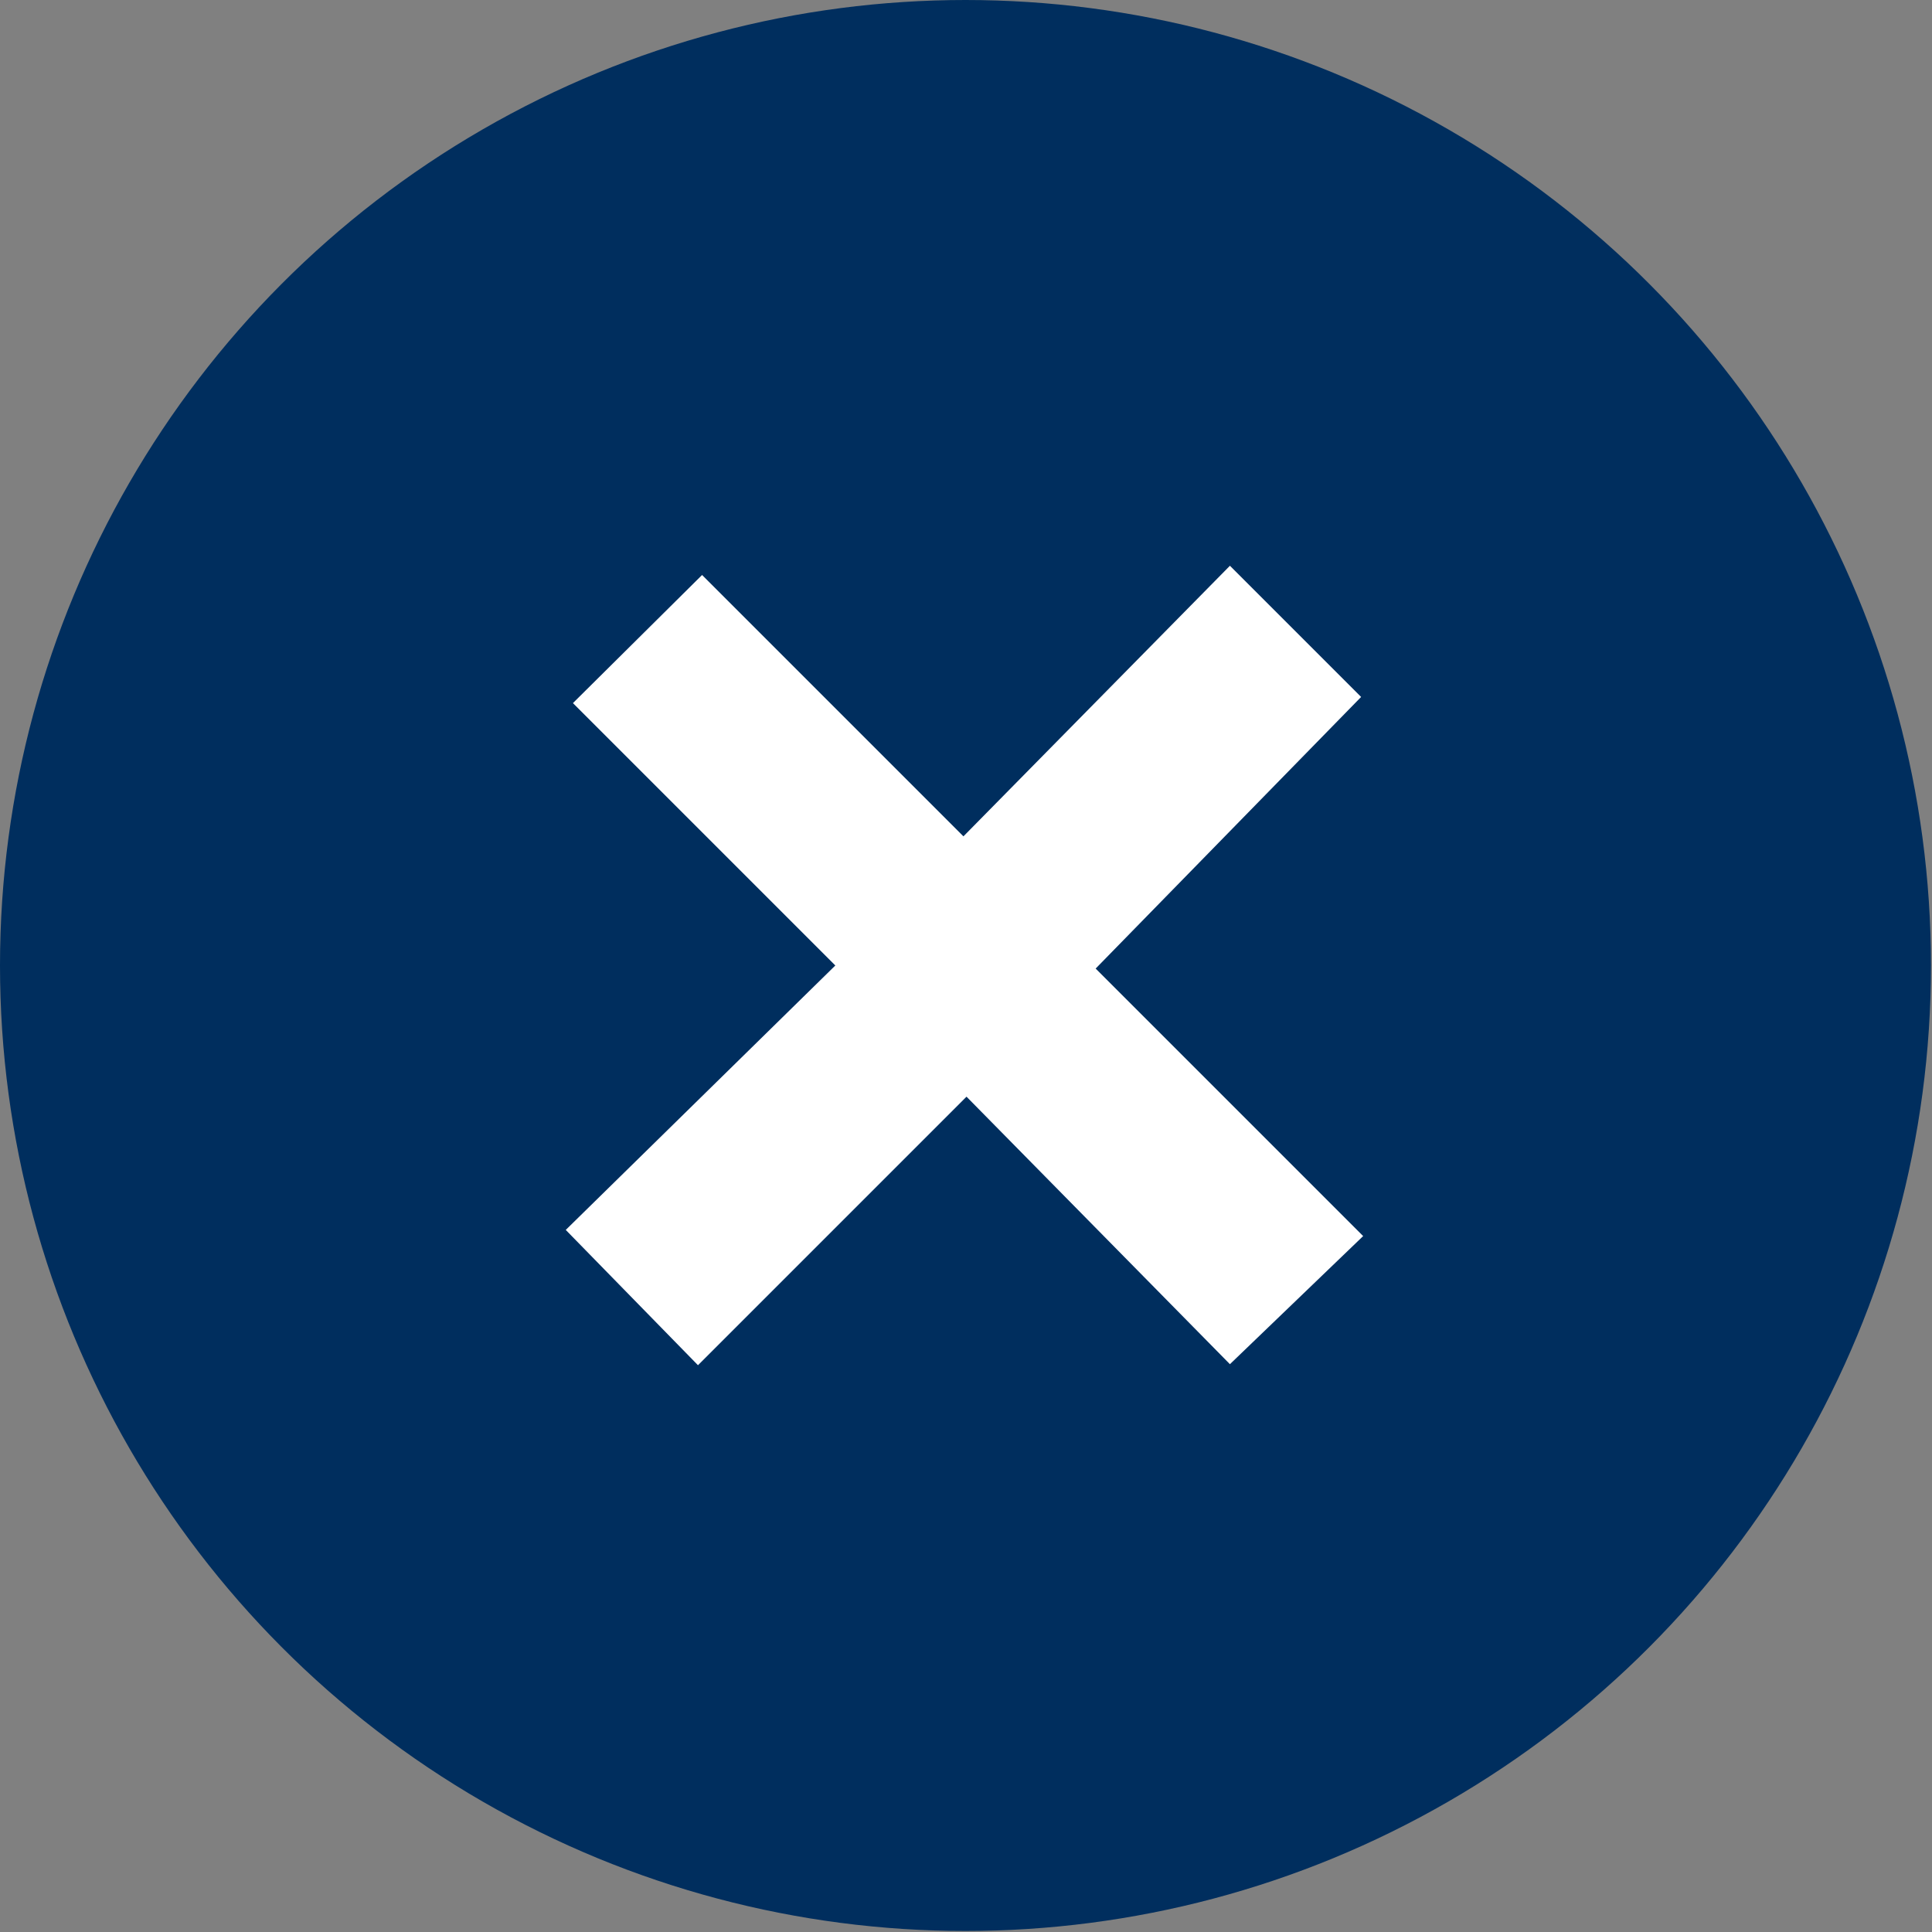 <svg id="Layer_1" data-name="Layer 1" xmlns="http://www.w3.org/2000/svg" viewBox="0 0 18.85 18.85"><rect x="0" y="0" width="18.85" height="18.85" fill="#808080" stroke="none"/><defs><style>.cls-1{fill:#002e5e;}.cls-2{fill:#fff;}</style></defs><title>close-popup</title><circle class="cls-1" cx="9.42" cy="9.42" r="9.42"/><path class="cls-2" d="M13.3,12.06,12,13.31,9.43,10.7,6.81,13.32,5.52,12,8.15,9.42,5.59,6.86,6.85,5.61,9.4,8.16,12,5.52l1.28,1.28L10.69,9.45Z"/></svg>